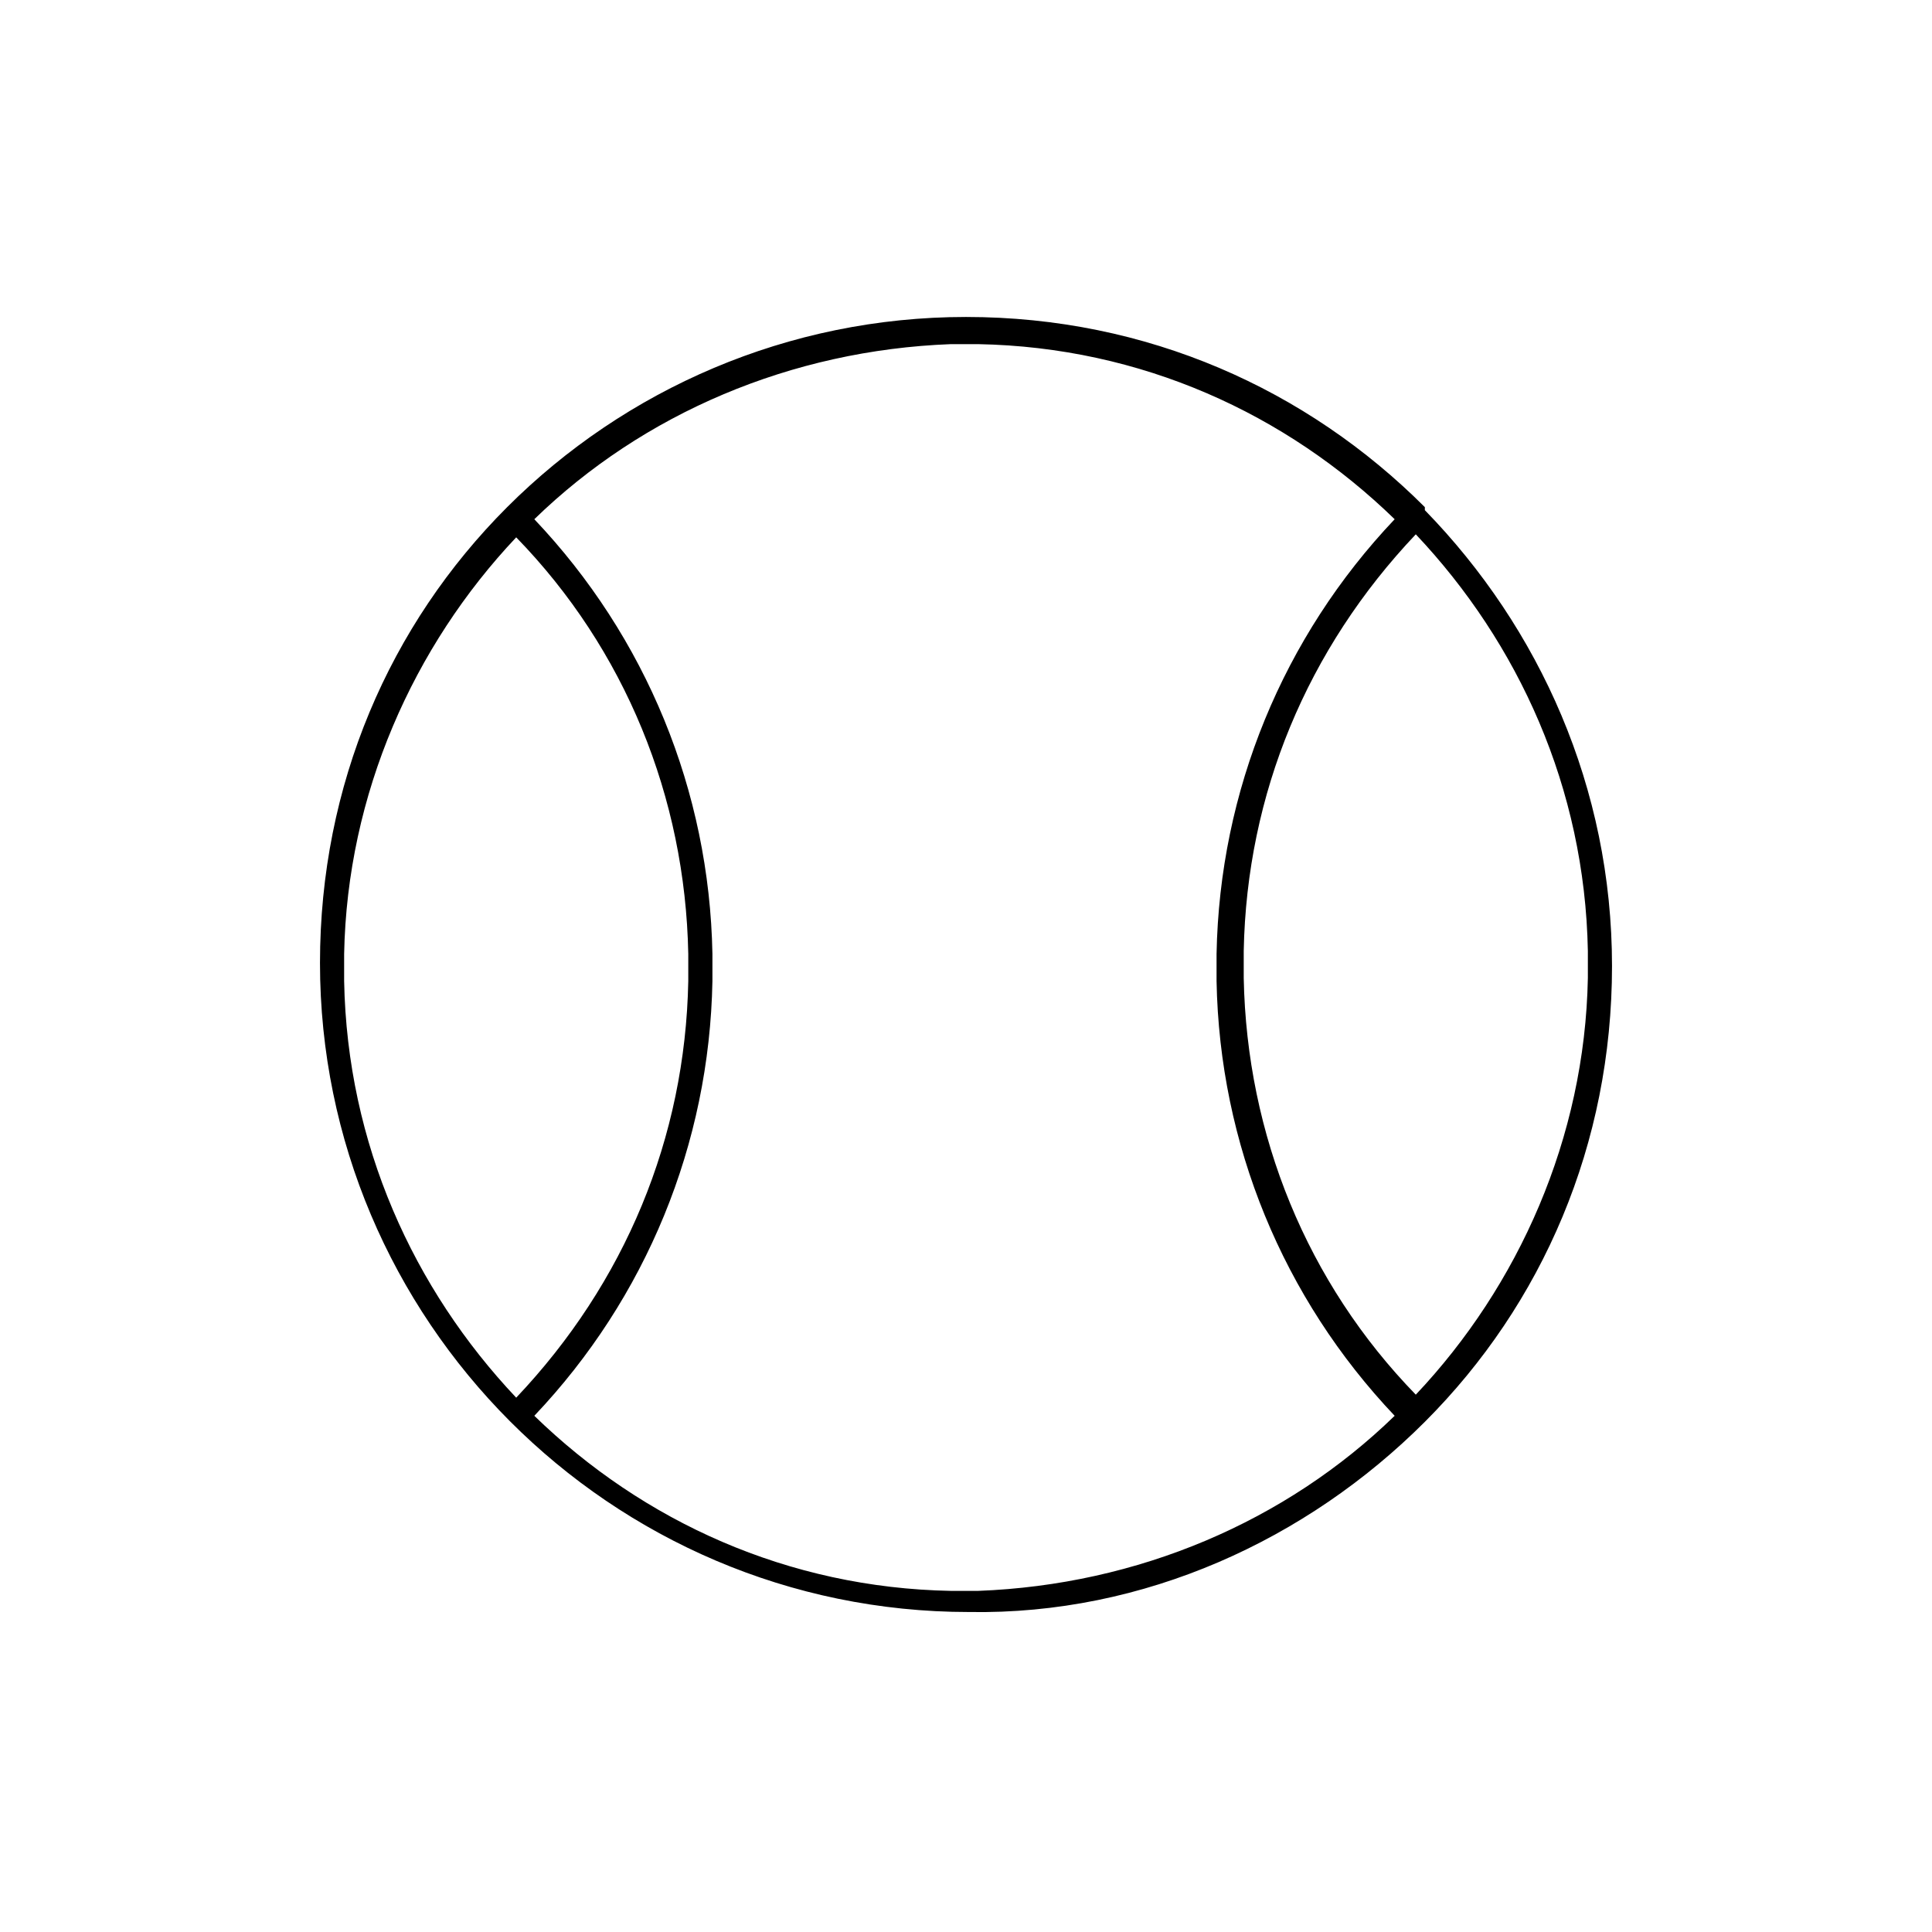 <?xml version="1.0" encoding="UTF-8"?>
<!-- Generator: Adobe Illustrator 27.7.0, SVG Export Plug-In . SVG Version: 6.00 Build 0)  -->
<svg xmlns="http://www.w3.org/2000/svg" xmlns:xlink="http://www.w3.org/1999/xlink" version="1.2" id="Layer_1" x="0px" y="0px" viewBox="0 0 64 64" overflow="visible" xml:space="preserve">
<path d="M47.2,47.1c3.9-3.9,6.2-9.2,6.2-15.1c0-5.9-2.4-11.2-6.2-15.1c0,0,0,0,0-0.1c0,0,0,0,0,0c-3.9-3.9-9.2-6.3-15.2-6.3  c-5.9,0-11.3,2.4-15.2,6.3c0,0,0,0,0,0c0,0,0,0,0,0c-3.9,3.9-6.2,9.2-6.2,15.1c0,11.8,9.6,21.5,21.5,21.5  C37.9,53.5,43.3,51,47.2,47.1C47.2,47.2,47.2,47.2,47.2,47.1C47.2,47.1,47.2,47.1,47.2,47.1z M11.4,31.6c0.1-5.3,2.3-10.2,5.7-13.8  c3.6,3.7,5.6,8.6,5.7,13.8l0,0.9c-0.1,5.2-2.1,10-5.7,13.8c-3.4-3.6-5.6-8.4-5.7-13.8L11.4,31.6z M32.4,11.4  c5.4,0.1,10.2,2.3,13.8,5.8c-3.7,3.9-5.8,9-5.9,14.4v0.9c0.1,5.4,2.2,10.5,5.9,14.4c-3.6,3.5-8.5,5.6-13.8,5.8h-0.9  c-5.4-0.1-10.2-2.3-13.8-5.8c3.7-3.9,5.8-9,5.9-14.4v-0.9c-0.1-5.4-2.2-10.5-5.9-14.4c3.6-3.5,8.5-5.6,13.8-5.8L32.4,11.4z   M52.6,32.4c-0.1,5.3-2.3,10.2-5.7,13.8c-3.6-3.7-5.6-8.6-5.7-13.8v-0.9c0.1-5.2,2.1-10,5.7-13.8c3.4,3.6,5.6,8.4,5.7,13.8  L52.6,32.4z"></path>
</svg>
